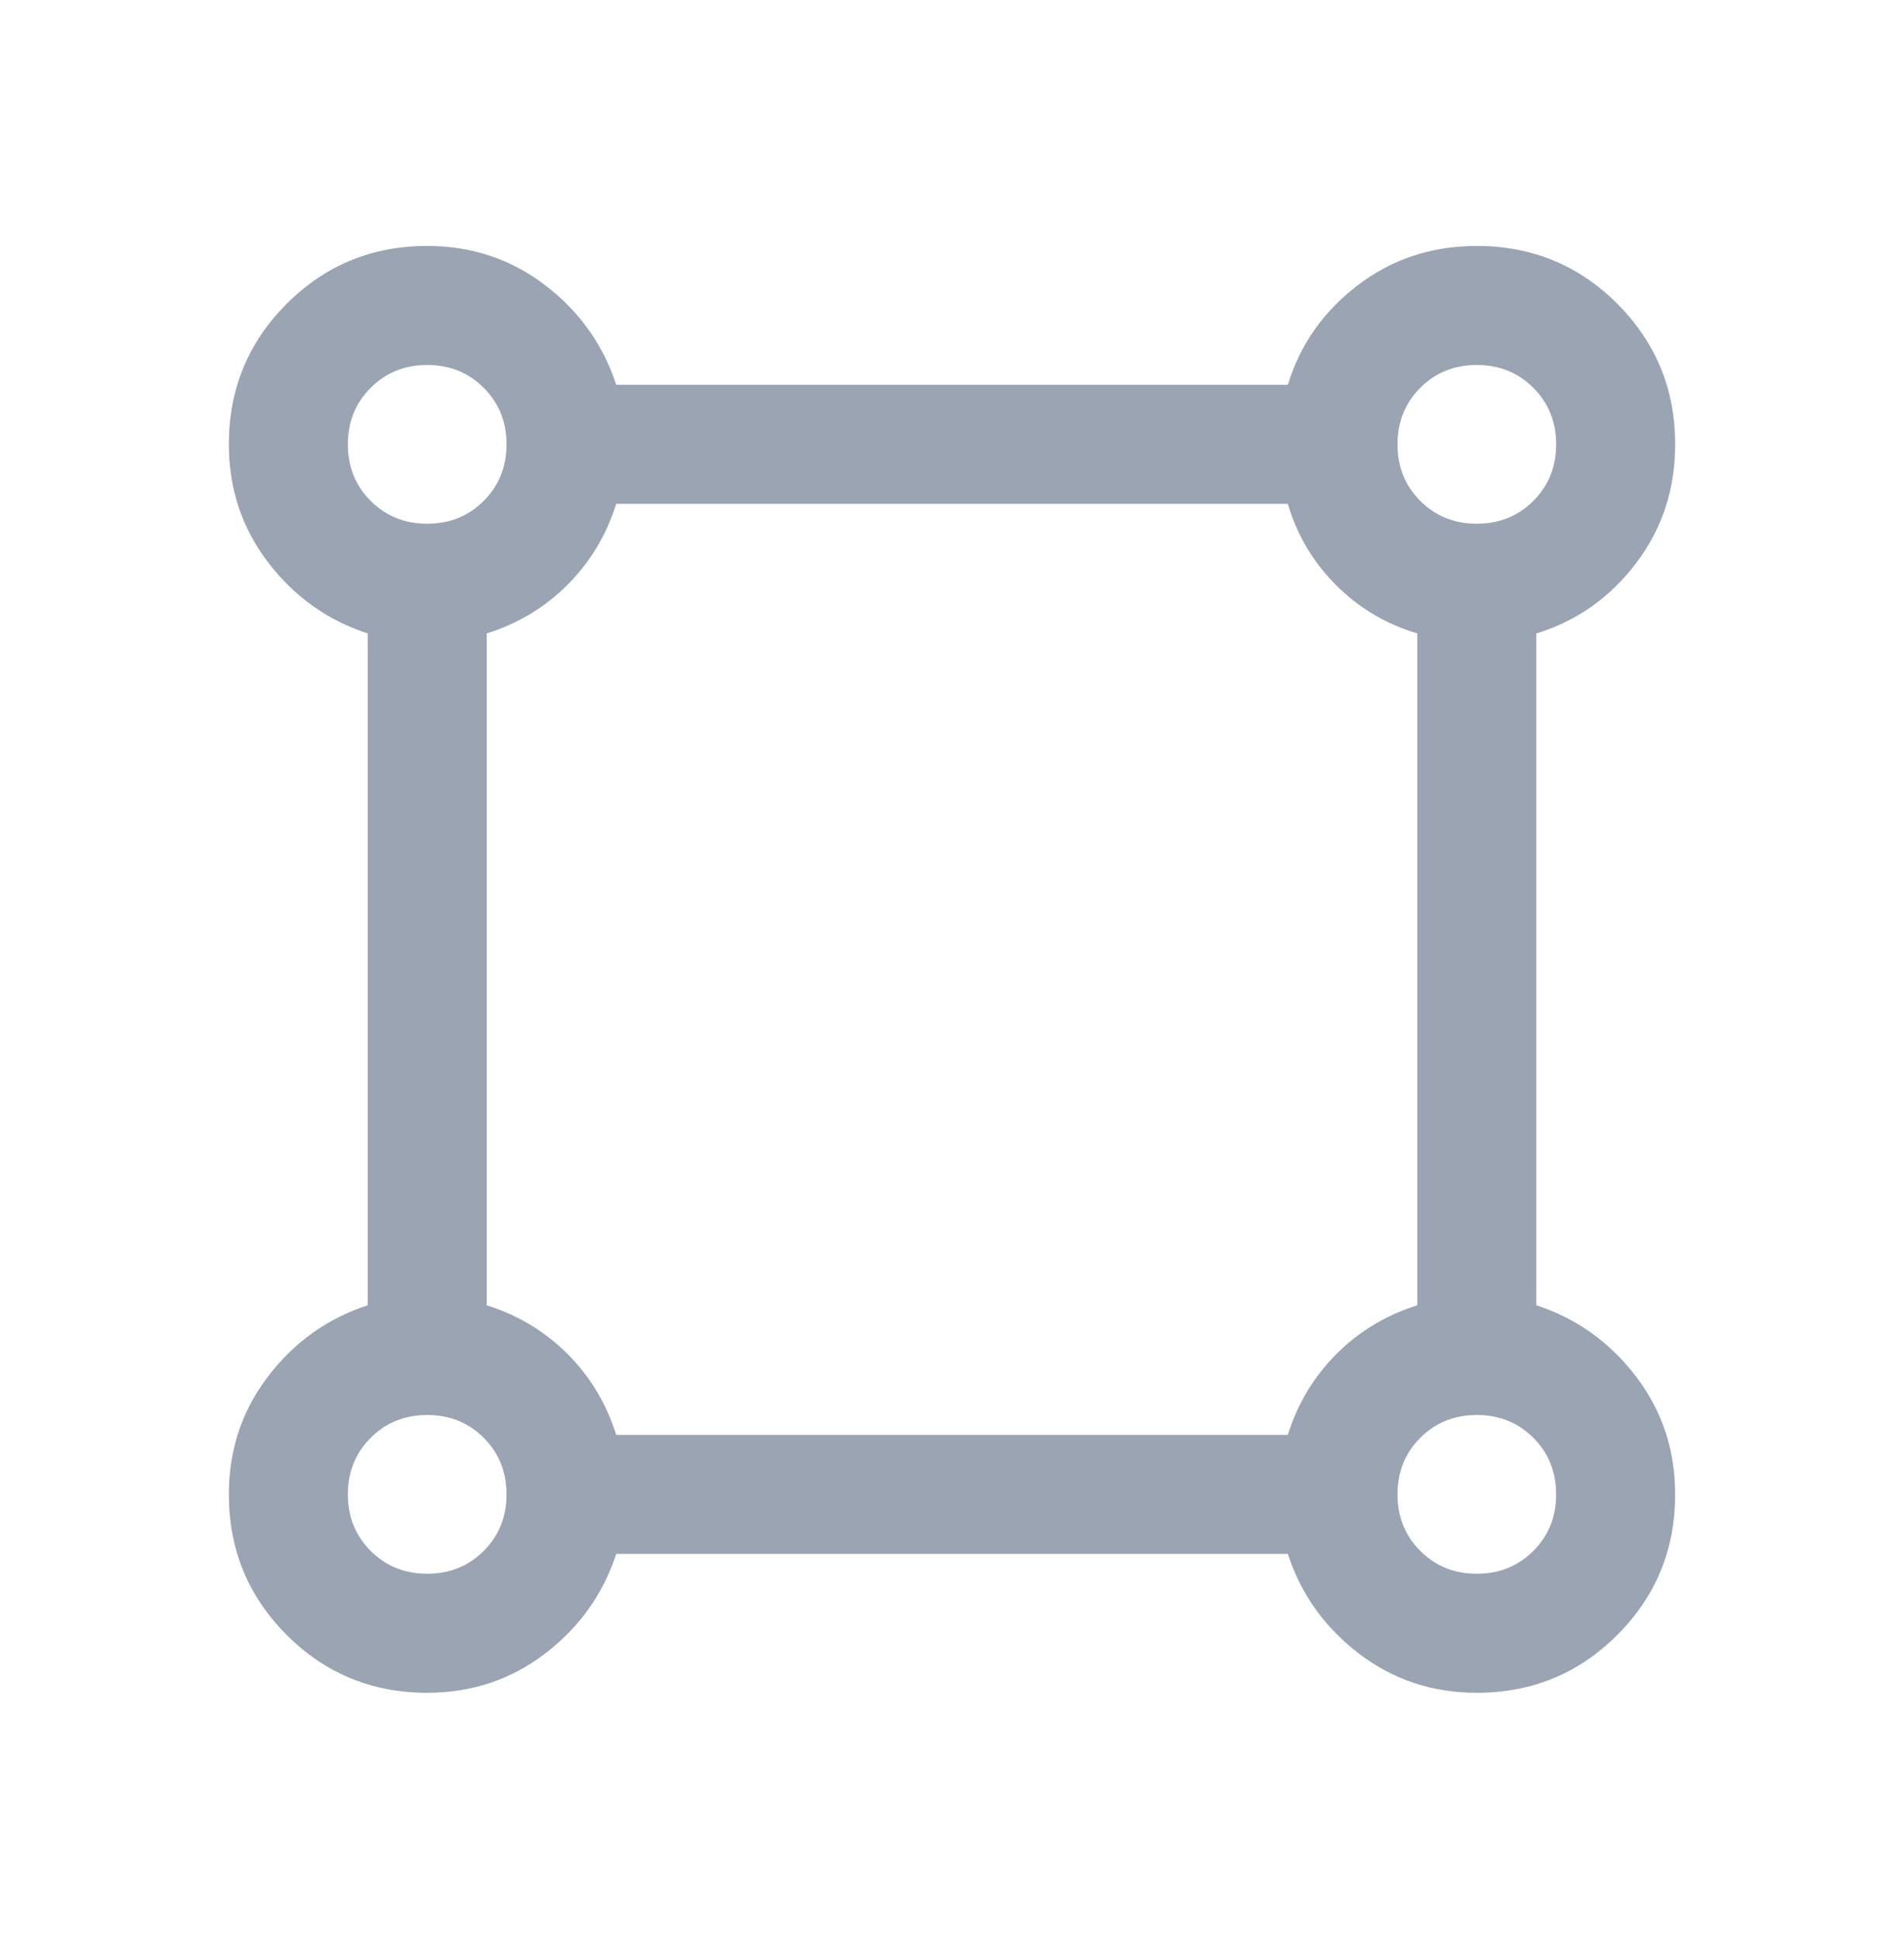 <svg width="56" height="57" viewBox="0 0 56 57" fill="none" xmlns="http://www.w3.org/2000/svg">
<mask id="mask0_119_1238" style="mask-type:alpha" maskUnits="userSpaceOnUse" x="0" y="0" width="56" height="57">
<rect y="0.5" width="56" height="56" fill="#9AA4B2"/>
</mask>
<g mask="url(#mask0_119_1238)">
<path d="M12.565 49.769C10.944 49.769 9.567 49.202 8.432 48.068C7.298 46.934 6.731 45.556 6.731 43.936C6.731 42.629 7.116 41.472 7.886 40.465C8.657 39.458 9.633 38.762 10.815 38.376L10.815 18.624C9.633 18.238 8.657 17.542 7.886 16.535C7.116 15.528 6.731 14.371 6.731 13.064C6.731 11.444 7.298 10.066 8.432 8.932C9.567 7.798 10.944 7.231 12.565 7.231C13.872 7.231 15.028 7.616 16.035 8.386C17.042 9.156 17.738 10.133 18.124 11.314L37.877 11.314C38.239 10.133 38.925 9.156 39.934 8.386C40.944 7.616 42.111 7.231 43.436 7.231C45.056 7.231 46.434 7.798 47.568 8.932C48.702 10.066 49.269 11.444 49.269 13.064C49.269 14.389 48.884 15.556 48.114 16.566C47.344 17.576 46.367 18.262 45.186 18.624V38.376C46.367 38.762 47.344 39.458 48.114 40.465C48.884 41.472 49.269 42.629 49.269 43.936C49.269 45.556 48.702 46.934 47.568 48.068C46.434 49.202 45.056 49.769 43.436 49.769C42.129 49.769 40.972 49.384 39.965 48.614C38.958 47.843 38.262 46.867 37.877 45.686H18.124C17.738 46.867 17.042 47.843 16.035 48.614C15.028 49.384 13.872 49.769 12.565 49.769ZM12.565 15.398C13.226 15.398 13.78 15.174 14.227 14.727C14.674 14.28 14.898 13.726 14.898 13.064C14.898 12.403 14.674 11.849 14.227 11.402C13.78 10.955 13.226 10.731 12.565 10.731C11.903 10.731 11.349 10.955 10.902 11.402C10.455 11.849 10.231 12.403 10.231 13.064C10.231 13.726 10.455 14.28 10.902 14.727C11.349 15.174 11.903 15.398 12.565 15.398ZM43.436 15.398C44.097 15.398 44.651 15.174 45.098 14.727C45.545 14.28 45.769 13.726 45.769 13.064C45.769 12.403 45.545 11.849 45.098 11.402C44.651 10.955 44.097 10.731 43.436 10.731C42.775 10.731 42.22 10.955 41.773 11.402C41.326 11.849 41.102 12.403 41.102 13.064C41.102 13.726 41.326 14.28 41.773 14.727C42.22 15.174 42.775 15.398 43.436 15.398ZM18.124 42.186H37.877C38.167 41.264 38.644 40.472 39.308 39.808C39.972 39.144 40.764 38.666 41.686 38.376V18.624C40.764 18.349 39.968 17.875 39.296 17.204C38.625 16.532 38.151 15.736 37.877 14.814L18.124 14.814C17.834 15.736 17.356 16.528 16.692 17.192C16.028 17.856 15.236 18.334 14.315 18.624L14.315 38.376C15.236 38.666 16.028 39.144 16.692 39.808C17.356 40.472 17.834 41.264 18.124 42.186ZM43.436 46.269C44.097 46.269 44.651 46.045 45.098 45.598C45.545 45.151 45.769 44.597 45.769 43.936C45.769 43.275 45.545 42.72 45.098 42.273C44.651 41.826 44.097 41.602 43.436 41.602C42.775 41.602 42.22 41.826 41.773 42.273C41.326 42.72 41.102 43.275 41.102 43.936C41.102 44.597 41.326 45.151 41.773 45.598C42.22 46.045 42.775 46.269 43.436 46.269ZM12.565 46.269C13.226 46.269 13.78 46.045 14.227 45.598C14.674 45.151 14.898 44.597 14.898 43.936C14.898 43.275 14.674 42.72 14.227 42.273C13.78 41.826 13.226 41.602 12.565 41.602C11.903 41.602 11.349 41.826 10.902 42.273C10.455 42.72 10.231 43.275 10.231 43.936C10.231 44.597 10.455 45.151 10.902 45.598C11.349 46.045 11.903 46.269 12.565 46.269Z" fill="#9AA4B2"/>
</g>
</svg>
